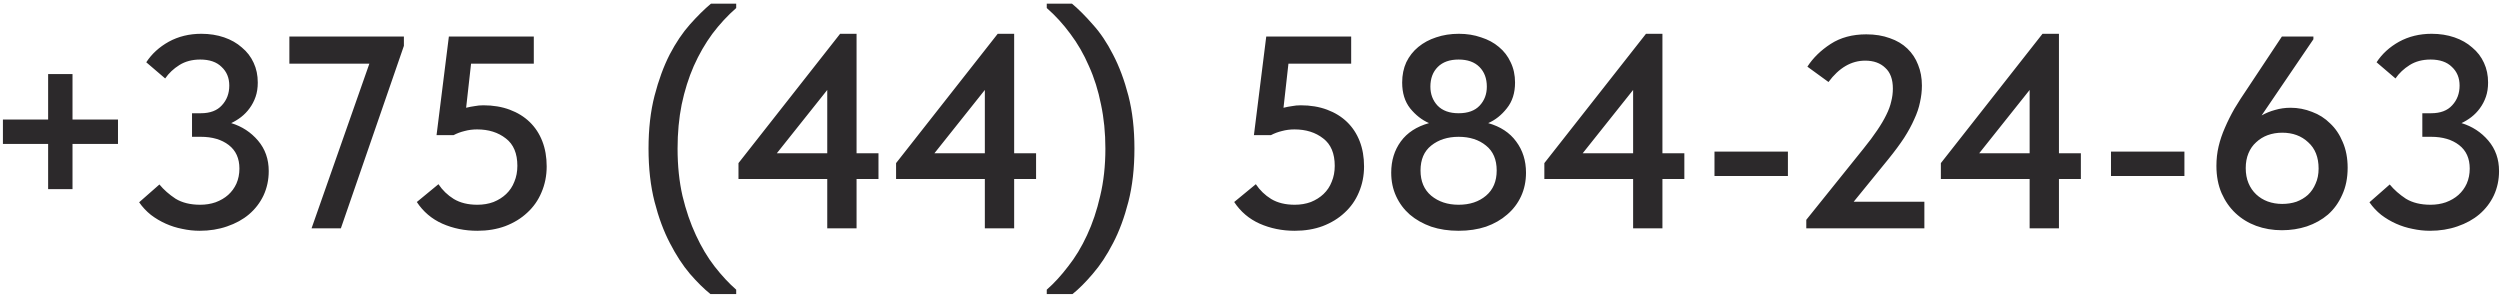 <?xml version="1.0" encoding="UTF-8"?> <svg xmlns="http://www.w3.org/2000/svg" width="219" height="26" viewBox="0 0 219 26" fill="none"><g clip-path="url(#clip0_11208_213)"><path d="M6.352 6.488V10.472H10.336V12.608H6.352V16.568H4.216V12.608H0.256V10.472H4.216V6.488H6.352ZM17.493 20.216C16.981 20.216 16.469 20.16 15.957 20.048C15.461 19.952 14.981 19.8 14.517 19.592C14.053 19.384 13.621 19.128 13.221 18.824C12.821 18.504 12.477 18.136 12.189 17.72L13.965 16.16C14.349 16.624 14.821 17.04 15.381 17.408C15.957 17.76 16.677 17.936 17.541 17.936C18.021 17.936 18.469 17.864 18.885 17.72C19.317 17.56 19.685 17.344 19.989 17.072C20.293 16.8 20.533 16.472 20.709 16.088C20.885 15.688 20.973 15.248 20.973 14.768C20.973 13.872 20.661 13.184 20.037 12.704C19.413 12.224 18.597 11.984 17.589 11.984H16.821V9.92H17.589C18.405 9.92 19.021 9.688 19.437 9.224C19.869 8.76 20.085 8.184 20.085 7.496C20.085 6.824 19.861 6.28 19.413 5.864C18.981 5.432 18.357 5.216 17.541 5.216C16.837 5.216 16.229 5.376 15.717 5.696C15.205 6.016 14.789 6.408 14.469 6.872L12.813 5.456C13.293 4.72 13.949 4.12 14.781 3.656C15.629 3.192 16.581 2.96 17.637 2.96C18.357 2.96 19.021 3.064 19.629 3.272C20.237 3.48 20.757 3.776 21.189 4.16C21.637 4.528 21.981 4.976 22.221 5.504C22.461 6.016 22.581 6.592 22.581 7.232C22.581 7.696 22.517 8.112 22.389 8.48C22.261 8.848 22.085 9.184 21.861 9.488C21.653 9.776 21.405 10.032 21.117 10.256C20.845 10.464 20.557 10.64 20.253 10.784C21.197 11.072 21.981 11.584 22.605 12.32C23.229 13.056 23.541 13.944 23.541 14.984C23.541 15.752 23.389 16.464 23.085 17.12C22.781 17.76 22.357 18.312 21.813 18.776C21.285 19.224 20.645 19.576 19.893 19.832C19.157 20.088 18.357 20.216 17.493 20.216ZM32.357 5.576H25.349V3.2H35.381V4.016L29.861 20H27.293L32.357 5.576ZM41.817 20.216C40.713 20.216 39.689 20.008 38.745 19.592C37.817 19.176 37.073 18.544 36.513 17.696L38.409 16.136C38.761 16.664 39.209 17.096 39.753 17.432C40.313 17.768 41.001 17.936 41.817 17.936C42.329 17.936 42.801 17.856 43.233 17.696C43.665 17.52 44.033 17.288 44.337 17C44.657 16.696 44.897 16.336 45.057 15.92C45.233 15.504 45.321 15.04 45.321 14.528C45.321 13.44 44.985 12.64 44.313 12.128C43.641 11.6 42.801 11.336 41.793 11.336C41.409 11.336 41.041 11.384 40.689 11.48C40.353 11.56 40.033 11.68 39.729 11.84H38.241L39.321 3.2H46.761V5.576H41.265L40.833 9.44C41.089 9.376 41.337 9.328 41.577 9.296C41.817 9.248 42.073 9.224 42.345 9.224C43.193 9.224 43.961 9.352 44.649 9.608C45.337 9.864 45.921 10.224 46.401 10.688C46.881 11.152 47.249 11.712 47.505 12.368C47.761 13.024 47.889 13.76 47.889 14.576C47.889 15.392 47.737 16.152 47.433 16.856C47.145 17.544 46.729 18.136 46.185 18.632C45.657 19.128 45.017 19.52 44.265 19.808C43.529 20.08 42.713 20.216 41.817 20.216ZM62.235 25.76C61.675 25.312 61.075 24.72 60.435 23.984C59.811 23.248 59.227 22.352 58.683 21.296C58.139 20.256 57.691 19.048 57.339 17.672C56.987 16.296 56.811 14.744 56.811 13.016C56.811 11.288 56.987 9.744 57.339 8.384C57.691 7.024 58.131 5.824 58.659 4.784C59.203 3.744 59.795 2.864 60.435 2.144C61.091 1.408 61.707 0.8 62.283 0.32H64.491V0.704C63.739 1.36 63.043 2.112 62.403 2.96C61.779 3.808 61.235 4.752 60.771 5.792C60.323 6.816 59.971 7.936 59.715 9.152C59.475 10.352 59.355 11.64 59.355 13.016C59.355 14.52 59.499 15.904 59.787 17.168C60.091 18.432 60.483 19.576 60.963 20.6C61.443 21.64 61.987 22.552 62.595 23.336C63.219 24.136 63.851 24.816 64.491 25.376V25.76H62.235ZM72.467 15.68H64.691V14.288L73.595 2.96H75.035V13.424H76.955V15.68H75.035V20H72.467V15.68ZM72.467 13.424V7.88L68.051 13.424H72.467ZM86.272 15.68H78.496V14.288L87.4 2.96H88.84V13.424H90.76V15.68H88.84V20H86.272V15.68ZM86.272 13.424V7.88L81.856 13.424H86.272ZM93.952 25.76H91.696V25.376C92.336 24.816 92.96 24.136 93.568 23.336C94.192 22.552 94.744 21.64 95.224 20.6C95.704 19.576 96.088 18.432 96.376 17.168C96.68 15.904 96.832 14.52 96.832 13.016C96.832 11.64 96.704 10.352 96.448 9.152C96.208 7.936 95.856 6.816 95.392 5.792C94.944 4.752 94.4 3.808 93.76 2.96C93.136 2.112 92.448 1.36 91.696 0.704V0.32H93.904C94.48 0.8 95.088 1.408 95.728 2.144C96.384 2.864 96.976 3.744 97.504 4.784C98.048 5.824 98.496 7.024 98.848 8.384C99.2 9.744 99.376 11.288 99.376 13.016C99.376 14.744 99.2 16.296 98.848 17.672C98.496 19.048 98.048 20.256 97.504 21.296C96.96 22.352 96.368 23.248 95.728 23.984C95.104 24.72 94.512 25.312 93.952 25.76ZM113.419 20.216C112.315 20.216 111.291 20.008 110.347 19.592C109.419 19.176 108.675 18.544 108.115 17.696L110.011 16.136C110.363 16.664 110.811 17.096 111.355 17.432C111.915 17.768 112.603 17.936 113.419 17.936C113.931 17.936 114.403 17.856 114.835 17.696C115.267 17.52 115.635 17.288 115.939 17C116.259 16.696 116.499 16.336 116.659 15.92C116.835 15.504 116.923 15.04 116.923 14.528C116.923 13.44 116.587 12.64 115.915 12.128C115.243 11.6 114.403 11.336 113.395 11.336C113.011 11.336 112.643 11.384 112.291 11.48C111.955 11.56 111.635 11.68 111.331 11.84H109.843L110.923 3.2H118.363V5.576H112.867L112.435 9.44C112.691 9.376 112.939 9.328 113.179 9.296C113.419 9.248 113.675 9.224 113.947 9.224C114.795 9.224 115.563 9.352 116.251 9.608C116.939 9.864 117.523 10.224 118.003 10.688C118.483 11.152 118.851 11.712 119.107 12.368C119.363 13.024 119.491 13.76 119.491 14.576C119.491 15.392 119.339 16.152 119.035 16.856C118.747 17.544 118.331 18.136 117.787 18.632C117.259 19.128 116.619 19.52 115.867 19.808C115.131 20.08 114.315 20.216 113.419 20.216ZM127.774 20.216C126.894 20.216 126.094 20.096 125.374 19.856C124.654 19.6 124.03 19.248 123.502 18.8C122.99 18.352 122.59 17.816 122.302 17.192C122.014 16.568 121.87 15.88 121.87 15.128C121.87 14.072 122.15 13.16 122.71 12.392C123.27 11.624 124.094 11.088 125.182 10.784C124.558 10.512 124.006 10.08 123.526 9.488C123.062 8.896 122.83 8.144 122.83 7.232C122.83 6.576 122.95 5.984 123.19 5.456C123.446 4.928 123.798 4.48 124.246 4.112C124.694 3.744 125.214 3.464 125.806 3.272C126.414 3.064 127.078 2.96 127.798 2.96C128.502 2.96 129.15 3.064 129.742 3.272C130.35 3.464 130.87 3.744 131.302 4.112C131.75 4.48 132.094 4.928 132.334 5.456C132.59 5.984 132.718 6.576 132.718 7.232C132.718 8.144 132.478 8.896 131.998 9.488C131.534 10.08 130.99 10.512 130.366 10.784C131.438 11.088 132.254 11.624 132.814 12.392C133.39 13.16 133.678 14.072 133.678 15.128C133.678 15.88 133.534 16.568 133.246 17.192C132.958 17.816 132.55 18.352 132.022 18.8C131.51 19.248 130.894 19.6 130.174 19.856C129.454 20.096 128.654 20.216 127.774 20.216ZM127.774 17.936C128.75 17.936 129.55 17.672 130.174 17.144C130.798 16.616 131.11 15.88 131.11 14.936C131.11 13.976 130.798 13.248 130.174 12.752C129.55 12.24 128.75 11.984 127.774 11.984C126.814 11.984 126.014 12.24 125.374 12.752C124.75 13.248 124.438 13.976 124.438 14.936C124.438 15.88 124.75 16.616 125.374 17.144C126.014 17.672 126.814 17.936 127.774 17.936ZM127.774 9.92C128.59 9.92 129.206 9.696 129.622 9.248C130.038 8.8 130.246 8.248 130.246 7.592C130.246 6.872 130.03 6.296 129.598 5.864C129.166 5.432 128.558 5.216 127.774 5.216C126.99 5.216 126.382 5.432 125.95 5.864C125.518 6.296 125.302 6.872 125.302 7.592C125.302 8.248 125.51 8.8 125.926 9.248C126.358 9.696 126.974 9.92 127.774 9.92ZM143.061 15.68H135.285V14.288L144.189 2.96H145.629V13.424H147.549V15.68H145.629V20H143.061V15.68ZM143.061 13.424V7.88L138.645 13.424H143.061ZM156.621 15.416H150.189V13.28H156.621V15.416ZM158.231 19.256L163.247 13.016C163.727 12.424 164.127 11.888 164.447 11.408C164.783 10.912 165.047 10.464 165.239 10.064C165.447 9.648 165.591 9.256 165.671 8.888C165.767 8.52 165.815 8.144 165.815 7.76C165.815 6.944 165.591 6.336 165.143 5.936C164.711 5.52 164.127 5.312 163.391 5.312C162.175 5.312 161.103 5.936 160.175 7.184L158.327 5.84C158.823 5.072 159.503 4.408 160.367 3.848C161.231 3.288 162.271 3.008 163.487 3.008C164.255 3.008 164.943 3.12 165.551 3.344C166.159 3.552 166.671 3.856 167.087 4.256C167.503 4.656 167.815 5.128 168.023 5.672C168.247 6.216 168.359 6.824 168.359 7.496C168.359 7.976 168.303 8.464 168.191 8.96C168.095 9.44 167.927 9.936 167.687 10.448C167.463 10.96 167.167 11.504 166.799 12.08C166.431 12.64 165.975 13.256 165.431 13.928L162.383 17.672H168.575V20H158.231V19.256ZM177.796 15.68H170.02V14.288L178.924 2.96H180.364V13.424H182.284V15.68H180.364V20H177.796V15.68ZM177.796 13.424V7.88L173.38 13.424H177.796ZM191.355 15.416H184.923V13.28H191.355V15.416ZM199.894 20.168C199.094 20.168 198.342 20.04 197.638 19.784C196.95 19.528 196.35 19.16 195.838 18.68C195.326 18.2 194.918 17.616 194.614 16.928C194.31 16.224 194.158 15.424 194.158 14.528C194.158 13.936 194.222 13.368 194.35 12.824C194.478 12.28 194.662 11.736 194.902 11.192C195.142 10.632 195.422 10.072 195.742 9.512C196.078 8.952 196.454 8.368 196.87 7.76L199.894 3.2H202.654V3.44L198.118 10.112C198.486 9.904 198.878 9.744 199.294 9.632C199.726 9.504 200.182 9.44 200.662 9.44C201.302 9.44 201.926 9.56 202.534 9.8C203.142 10.024 203.67 10.36 204.118 10.808C204.582 11.24 204.95 11.784 205.222 12.44C205.51 13.096 205.654 13.848 205.654 14.696C205.654 15.592 205.494 16.384 205.174 17.072C204.87 17.76 204.454 18.336 203.926 18.8C203.398 19.248 202.782 19.592 202.078 19.832C201.39 20.056 200.662 20.168 199.894 20.168ZM199.918 17.864C200.366 17.864 200.782 17.8 201.166 17.672C201.55 17.528 201.886 17.328 202.174 17.072C202.462 16.8 202.686 16.472 202.846 16.088C203.022 15.704 203.11 15.264 203.11 14.768C203.11 13.776 202.806 13.008 202.198 12.464C201.606 11.904 200.846 11.624 199.918 11.624C199.47 11.624 199.046 11.696 198.646 11.84C198.262 11.984 197.926 12.192 197.638 12.464C197.35 12.72 197.126 13.04 196.966 13.424C196.806 13.808 196.726 14.24 196.726 14.72C196.726 15.216 196.806 15.656 196.966 16.04C197.126 16.424 197.35 16.752 197.638 17.024C197.926 17.296 198.262 17.504 198.646 17.648C199.046 17.792 199.47 17.864 199.918 17.864ZM212.868 20.216C212.356 20.216 211.844 20.16 211.332 20.048C210.836 19.952 210.356 19.8 209.892 19.592C209.428 19.384 208.996 19.128 208.596 18.824C208.196 18.504 207.852 18.136 207.564 17.72L209.34 16.16C209.724 16.624 210.196 17.04 210.756 17.408C211.332 17.76 212.052 17.936 212.916 17.936C213.396 17.936 213.844 17.864 214.26 17.72C214.692 17.56 215.06 17.344 215.364 17.072C215.668 16.8 215.908 16.472 216.084 16.088C216.26 15.688 216.348 15.248 216.348 14.768C216.348 13.872 216.036 13.184 215.412 12.704C214.788 12.224 213.972 11.984 212.964 11.984H212.196V9.92H212.964C213.78 9.92 214.396 9.688 214.812 9.224C215.244 8.76 215.46 8.184 215.46 7.496C215.46 6.824 215.236 6.28 214.788 5.864C214.356 5.432 213.732 5.216 212.916 5.216C212.212 5.216 211.604 5.376 211.092 5.696C210.58 6.016 210.164 6.408 209.844 6.872L208.188 5.456C208.668 4.72 209.324 4.12 210.156 3.656C211.004 3.192 211.956 2.96 213.012 2.96C213.732 2.96 214.396 3.064 215.004 3.272C215.612 3.48 216.132 3.776 216.564 4.16C217.012 4.528 217.356 4.976 217.596 5.504C217.836 6.016 217.956 6.592 217.956 7.232C217.956 7.696 217.892 8.112 217.764 8.48C217.636 8.848 217.46 9.184 217.236 9.488C217.028 9.776 216.78 10.032 216.492 10.256C216.22 10.464 215.932 10.64 215.628 10.784C216.572 11.072 217.356 11.584 217.98 12.32C218.604 13.056 218.916 13.944 218.916 14.984C218.916 15.752 218.764 16.464 218.46 17.12C218.156 17.76 217.732 18.312 217.188 18.776C216.66 19.224 216.02 19.576 215.268 19.832C214.532 20.088 213.732 20.216 212.868 20.216Z" fill="#2C292B"></path></g><defs><clipPath id="clip0_11208_213"><rect width="219" height="26" fill="white"></rect></clipPath></defs></svg> 